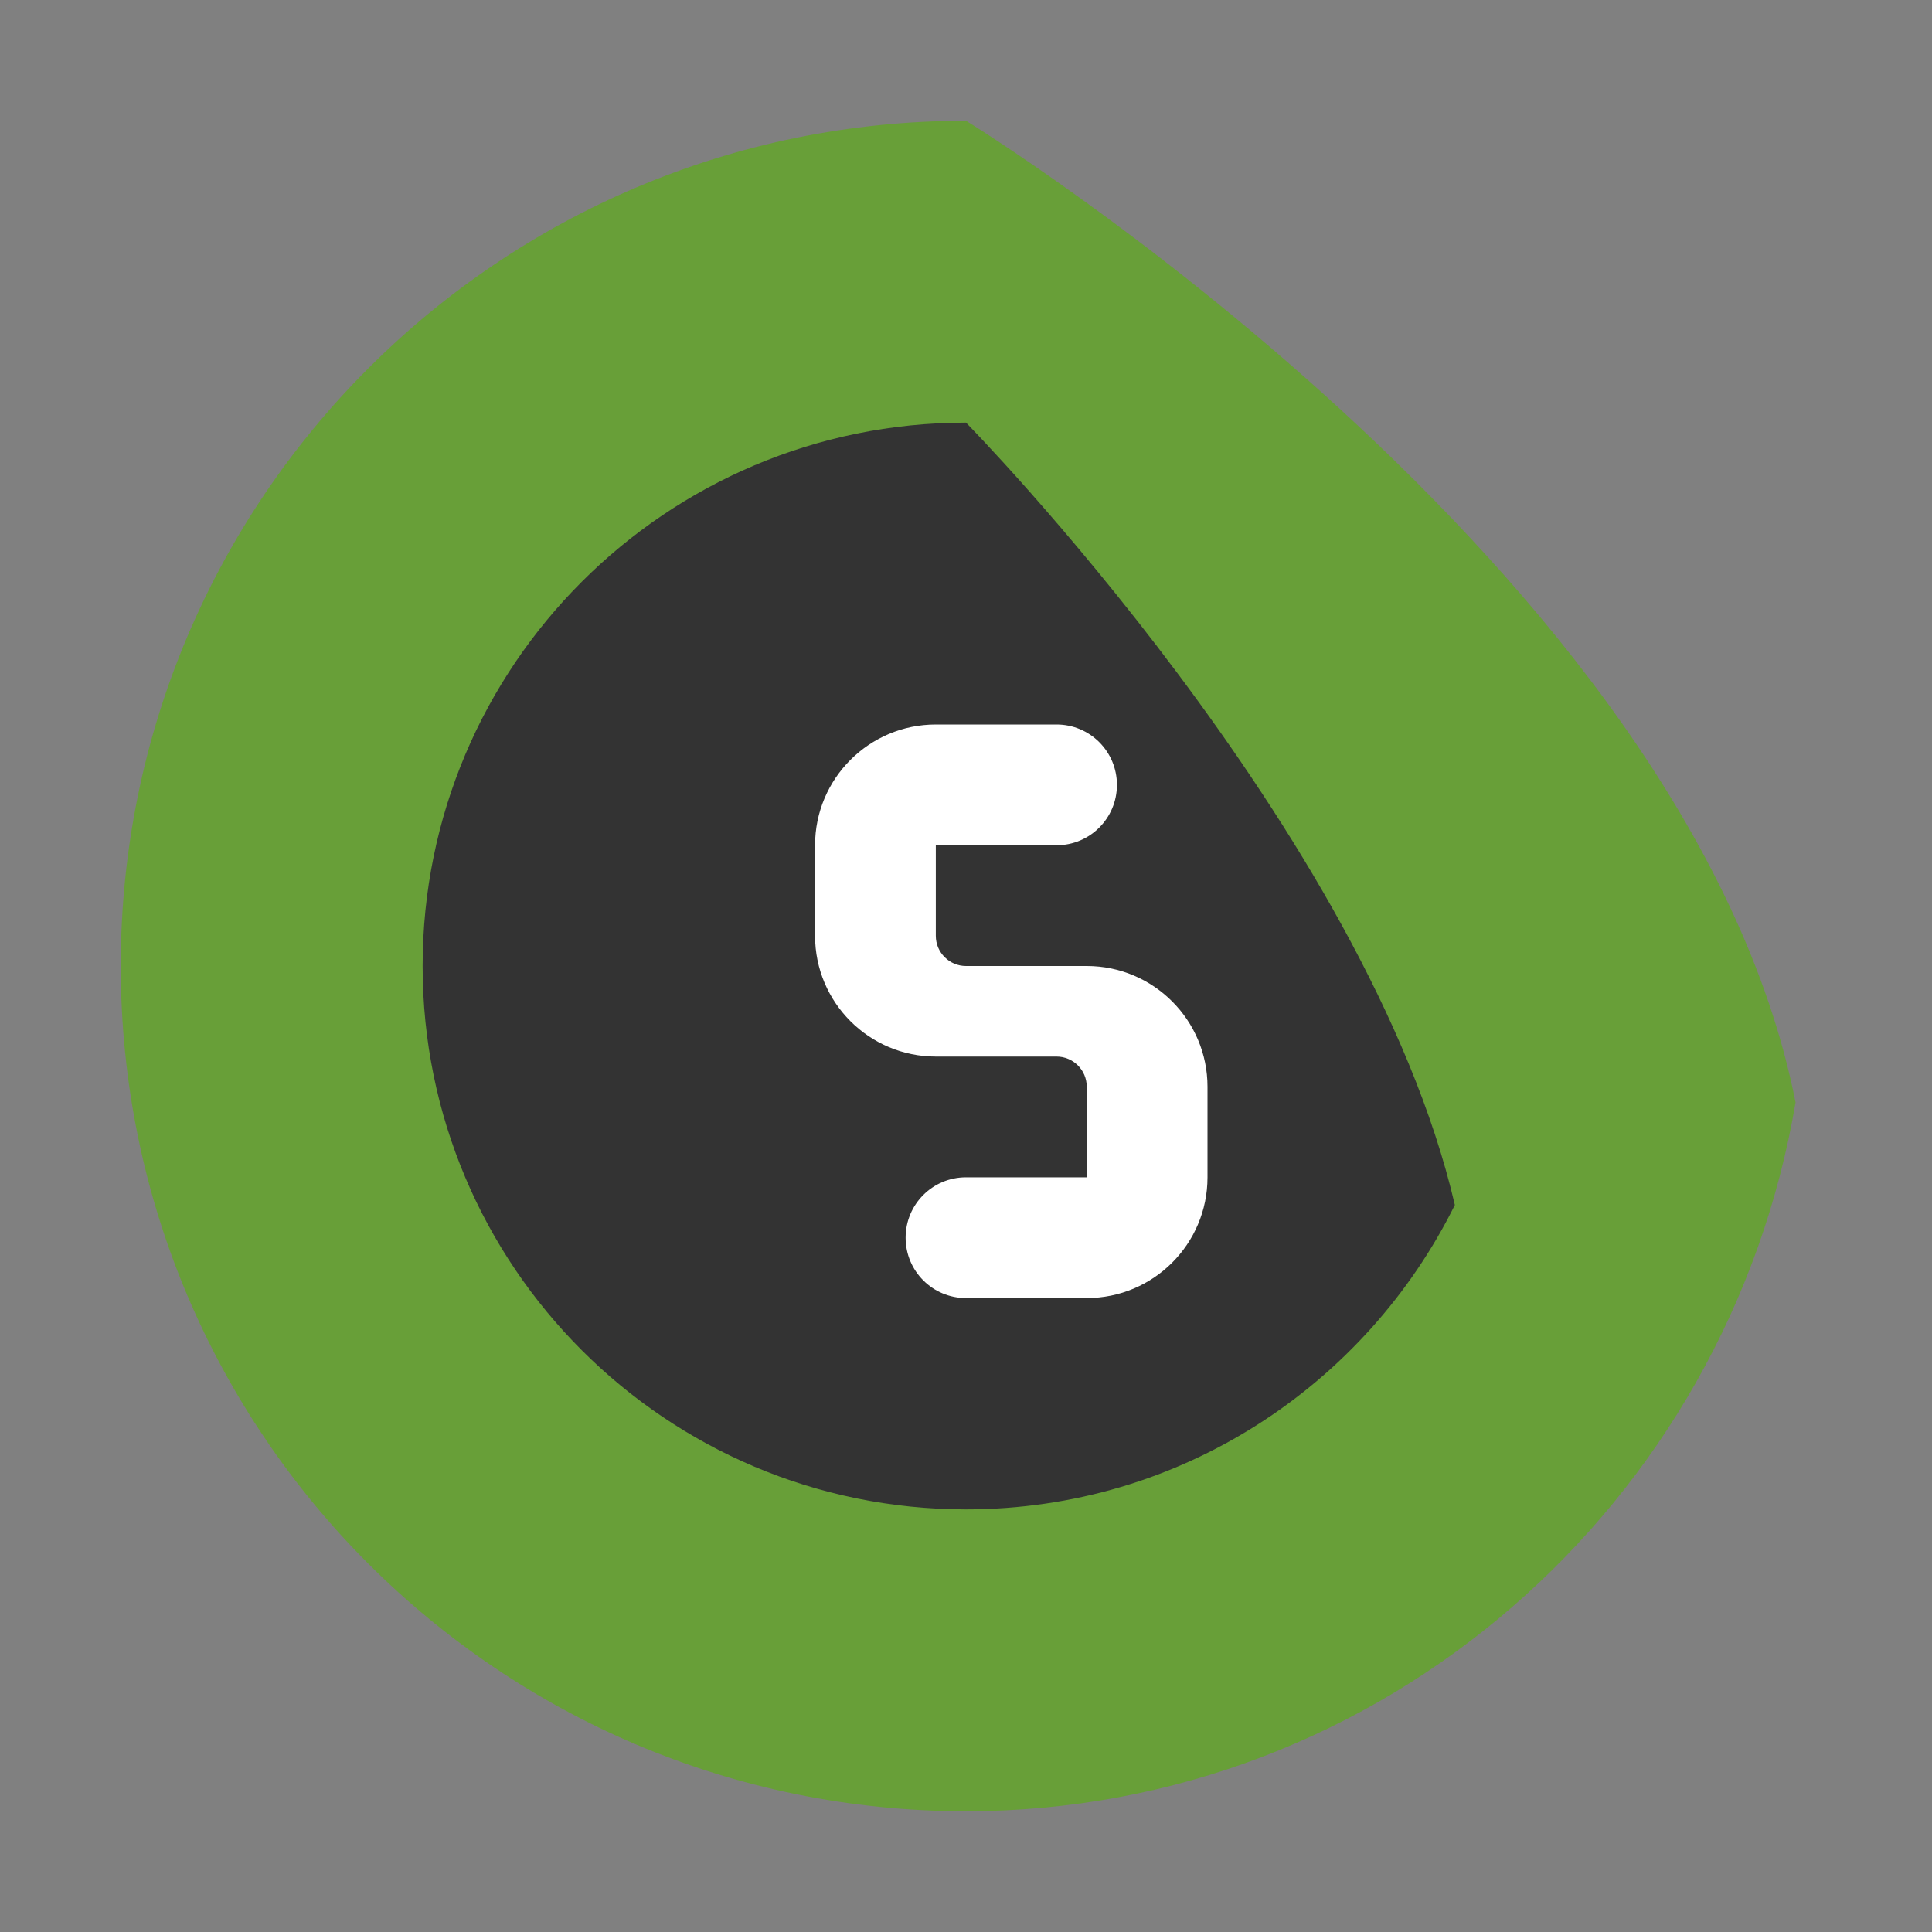 <?xml version="1.0" encoding="UTF-8" standalone="no"?>
<svg width="32" height="32" viewBox="0 0 32 32" xmlns="http://www.w3.org/2000/svg">
  <rect x="0" y="0" width="32" height="32" fill="#808080" stroke="none"/>
  <style>
    .favicon-icon {
      fill: #689F38;
    }
    .favicon-accent {
      fill: #333333;
    }
  </style>
  
  <!-- Leaf Icon -->
  <g class="favicon-icon">
    <path d="M16 2C8.268 2 2 8.268 2 16s6.268 14 14 14c6.91 0 12.615-5.092 13.74-11.74C27.98 9.349 16 2 16 2z" />
    <path class="favicon-accent" d="M16 7c-4.971 0-9 4.029-9 9s4.029 9 9 9c3.555 0 6.619-2.06 8.097-5.042C22.654 13.766 16 7 16 7z" />
  </g>
  
  <!-- S letter -->
  <path d="M13.5 14c0-1.104 0.896-2 2-2h2c0.553 0 1 0.447 1 1s-0.447 1-1 1h-2v1.5c0 0.276 0.224 0.5 0.5 0.5h2c1.104 0 2 0.896 2 2v1.5c0 1.104-0.896 2-2 2h-2c-0.553 0-1-0.447-1-1s0.447-1 1-1h2v-1.5c0-0.276-0.224-0.5-0.5-0.5h-2c-1.104 0-2-0.896-2-2V14z" fill="#FFFFFF"/>
</svg>
